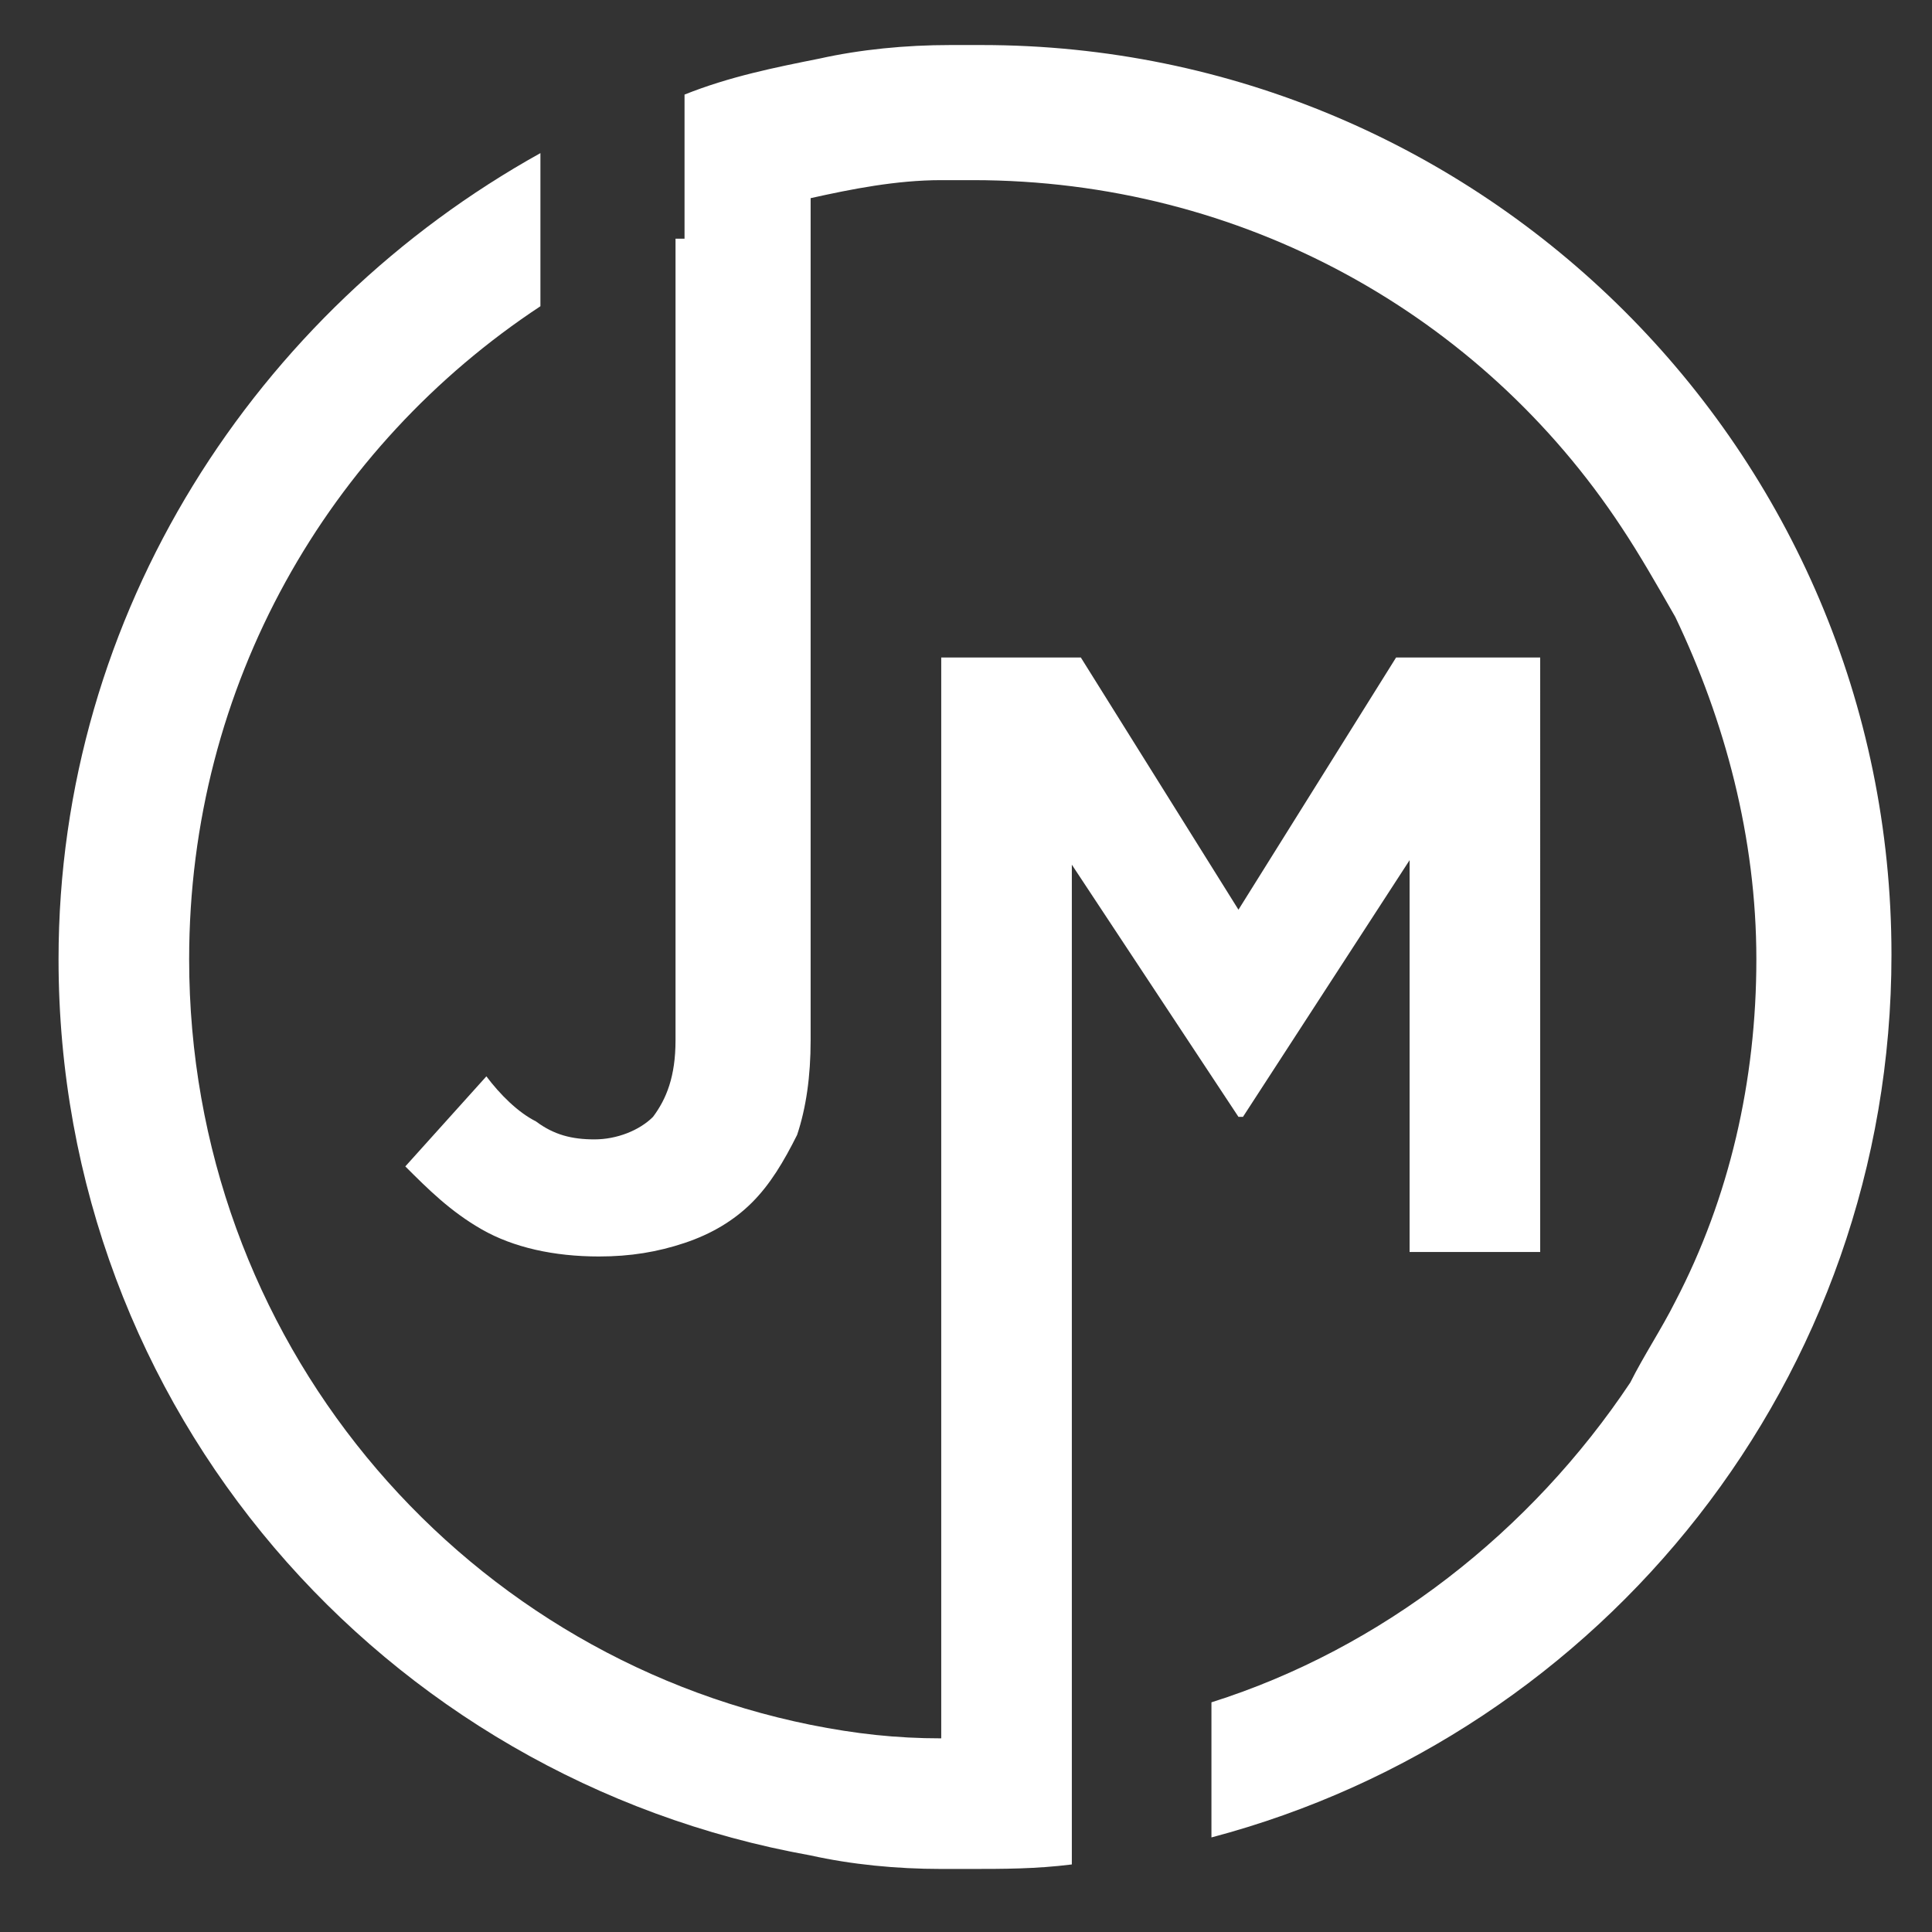 <?xml version="1.0" encoding="UTF-8"?>
<!-- Generator: Adobe Illustrator 26.0.1, SVG Export Plug-In . SVG Version: 6.00 Build 0)  -->
<svg xmlns="http://www.w3.org/2000/svg" xmlns:xlink="http://www.w3.org/1999/xlink" version="1.1" id="Layer_1" x="0px" y="0px" viewBox="0 0 42.9 42.9" style="enable-background:new 0 0 42.9 42.9;" xml:space="preserve">
<rect x="0" y="0" width="42.9" height="42.9" fill="#333333" stroke="none"/>
<style type="text/css">
	.st0{fill-rule:evenodd;clip-rule:evenodd;fill:#FFFFFF;}
</style>
<g>
	<path class="st0" d="M15,5.3v17.8c0,0.8-0.2,1.3-0.5,1.7c-0.3,0.3-0.8,0.5-1.3,0.5c-0.5,0-0.9-0.1-1.3-0.4c-0.4-0.2-0.8-0.6-1.1-1   l-1.8,2c0.5,0.5,1,1,1.7,1.4c0.7,0.4,1.6,0.6,2.6,0.6c0.7,0,1.3-0.1,1.9-0.3c0.6-0.2,1.1-0.5,1.5-0.9s0.7-0.9,1-1.5   c0.2-0.6,0.3-1.3,0.3-2.1V4.4C18.9,4.2,19.9,4,20.9,4c0.2,0,0.5,0,0.7,0c6,0,11.3,3,14.4,7.7c0.4,0.6,0.8,1.3,1.2,2   c1.1,2.3,1.8,4.9,1.8,7.6c0,2.7-0.6,5.3-1.8,7.6c-0.3,0.6-0.7,1.2-1,1.8c-2.2,3.3-5.5,5.9-9.3,7.1v3c8.7-2.3,15.1-10.2,15.1-19.6   c0-11.2-9.1-20.2-20.2-20.2c-0.2,0-0.5,0-0.7,0c-1,0-2,0.1-2.9,0.3c-1,0.2-2,0.4-3,0.8V5.3L15,5.3z"></path>
	<path class="st0" d="M18,38.3c-7.9-1.6-13.8-8.6-13.8-17c0-6.1,3.1-11.4,7.8-14.5V3.4C5.7,6.9,1.3,13.6,1.3,21.3   c0,10,7.2,18.2,16.7,19.9c0.9,0.2,1.9,0.3,2.9,0.3c0.2,0,0.4,0,0.6,0c0.8,0,1.5,0,2.3-0.1v-2.9V19.2l3.7,5.6h0.1l3.7-5.7v8.7h2.9   V14.6H31l-3.5,5.6l-3.5-5.6h-3.1v24C19.9,38.6,19,38.5,18,38.3L18,38.3z"></path>
</g>
</svg>
